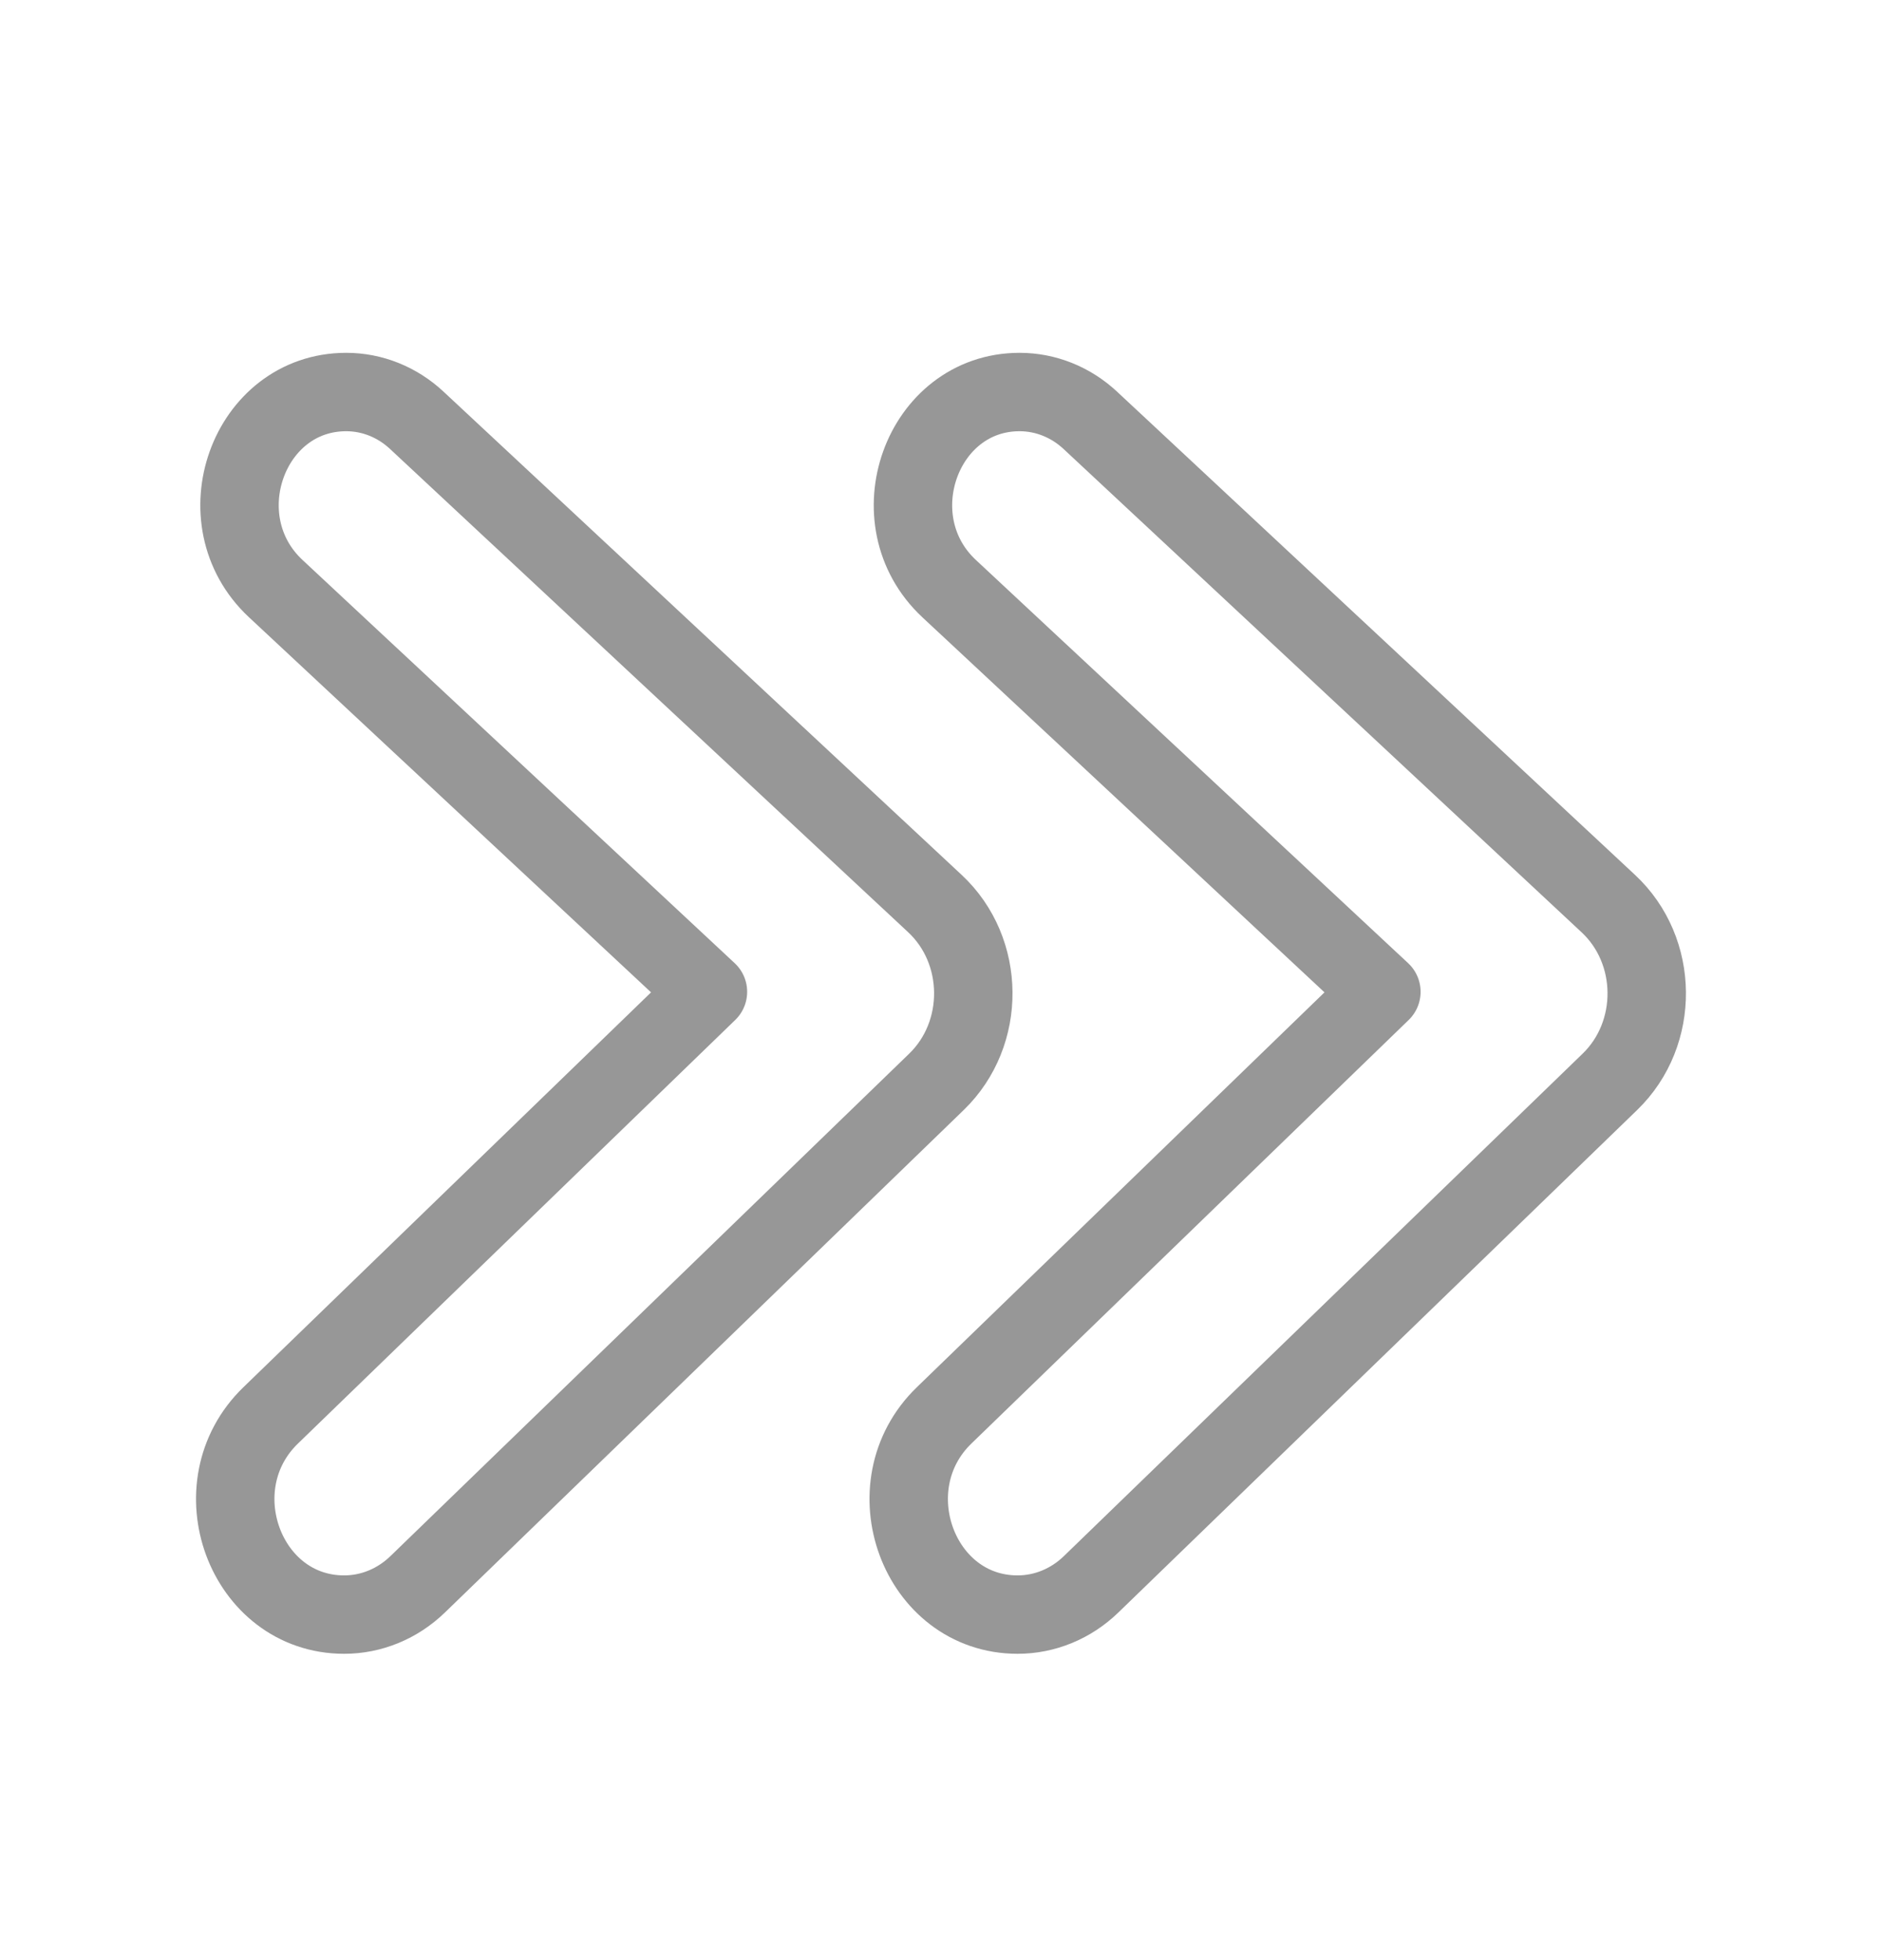 <?xml version="1.0" encoding="UTF-8"?>
<svg width="24px" height="25px" viewBox="0 0 24 25" version="1.1" xmlns="http://www.w3.org/2000/svg" xmlns:xlink="http://www.w3.org/1999/xlink">
    <title>Icons/menu/ipma_certfication</title>
    <defs>
        <filter color-interpolation-filters="auto" id="filter-1">
            <feColorMatrix in="SourceGraphic" type="matrix" values="0 0 0 0 0.099 0 0 0 0 0.148 0 0 0 0 0.28 0 0 0 1 0"></feColorMatrix>
        </filter>
    </defs>
    <g id="Icons/menu/ipma_certfication" stroke="none" stroke-width="1" fill="none" fill-rule="evenodd" stroke-linecap="round" stroke-linejoin="round">
        <g id="Group-5" transform="translate(3, 5)" filter="url(#filter-1)">
            <g>
                <path d="M10.914,15.207 L17.531,8.797 C18.164,8.183 18.155,7.126 17.51,6.525 L10.902,0.359 C10.653,0.128 10.334,0 10.002,0 C8.753,0 8.167,1.633 9.103,2.507 L14.616,7.65 L9.04,13.052 C8.109,13.953 8.713,15.593 9.977,15.593 C10.324,15.593 10.658,15.455 10.914,15.207 Z" id="Stroke-1" stroke="#979797"></path>
                <path d="M2.326,15.207 L8.943,8.797 C9.576,8.183 9.567,7.126 8.923,6.525 L2.313,0.359 C2.065,0.128 1.746,0 1.415,0 C0.164,0 -0.421,1.633 0.516,2.507 L6.028,7.65 L0.452,13.052 C-0.48,13.953 0.125,15.593 1.389,15.593 C1.736,15.593 2.07,15.455 2.326,15.207 Z" id="Stroke-3" stroke="#979797"></path>
            </g>
        </g>
    </g>
</svg>